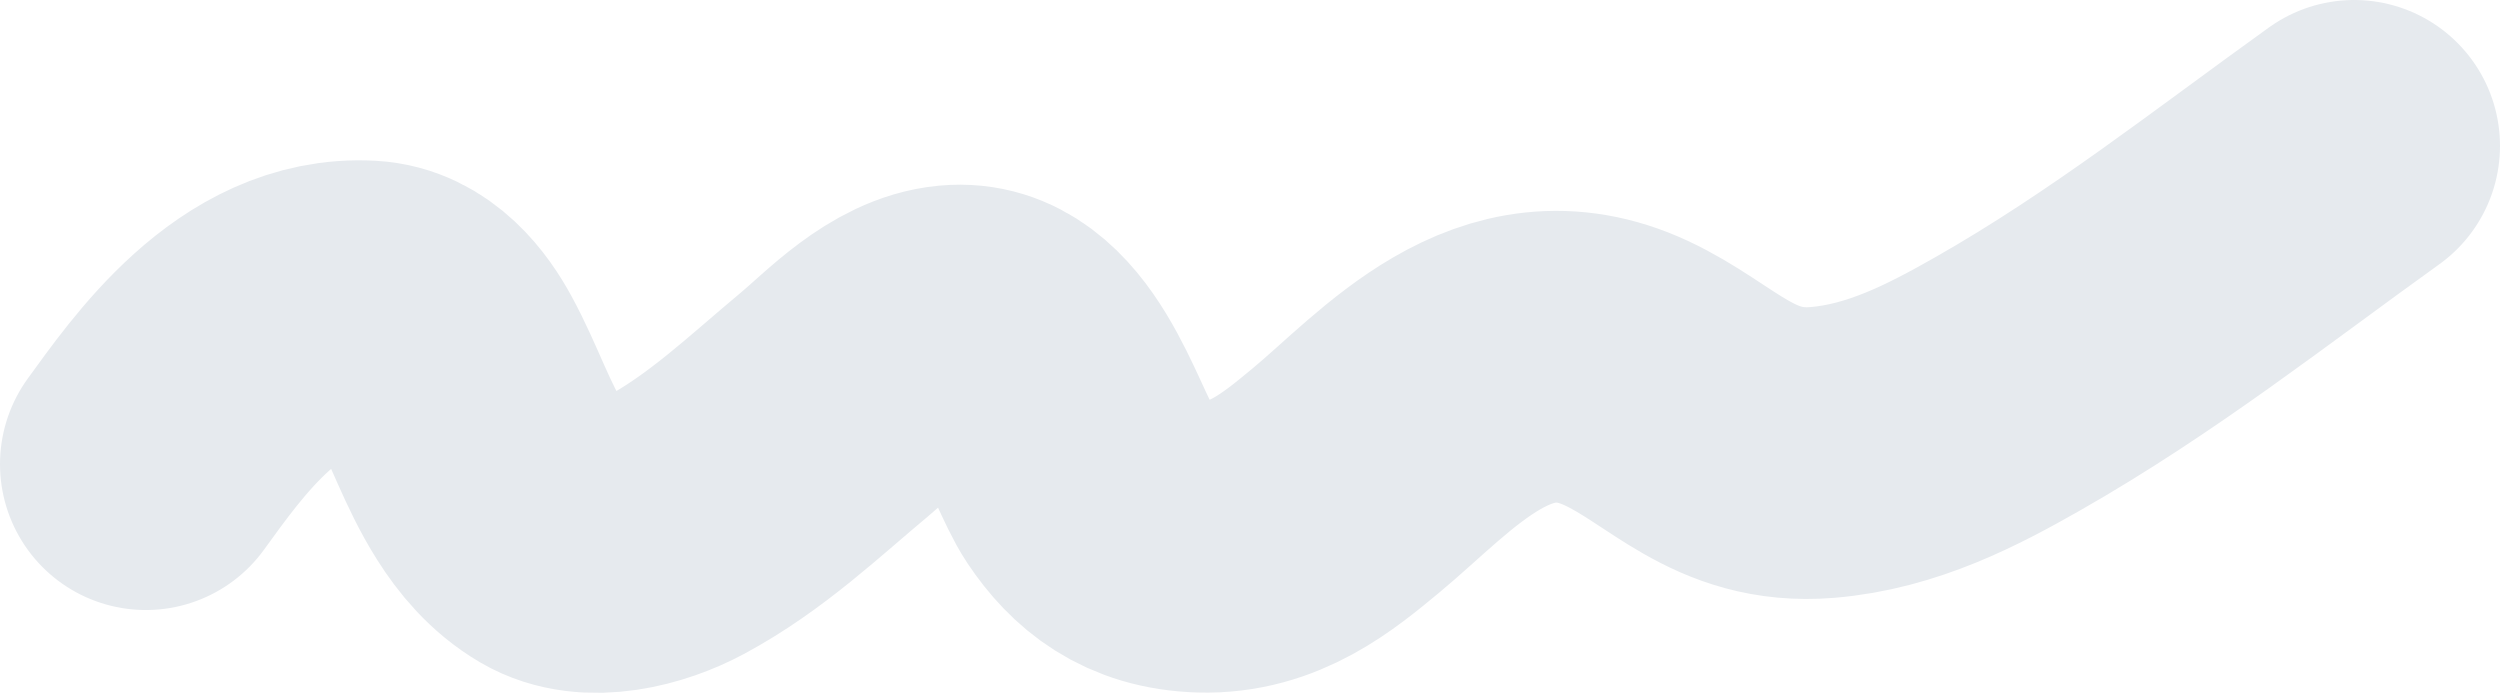 <?xml version="1.0" encoding="UTF-8"?> <svg xmlns="http://www.w3.org/2000/svg" width="1714" height="475" viewBox="0 0 1714 475" fill="none"><path d="M100 318.231C127.957 279.881 178.389 206.031 252.047 210.074C278.672 211.536 295.084 234.555 303.9 250.693C318.222 276.909 326.864 304.647 343.09 330.355C351.812 344.173 363.318 358.216 379.692 367.823C404.33 382.277 440.17 372.375 462.694 360.288C504.81 337.687 537.829 305.831 572.131 277.27C591.987 260.738 620.252 229.916 653.1 226.856C708.758 221.672 728.84 304.377 746.639 330.903C762.757 354.923 785.05 373.659 823.725 374.809C866.52 376.082 896.468 351.231 922.718 329.464C971.663 288.879 1030.96 216.803 1114.88 255.762C1160.2 276.801 1188.43 315.161 1249.18 310.217C1297.32 306.299 1339.2 284.346 1376.46 263.159C1462.35 214.31 1536.46 155.62 1614 100" stroke="#E6EAEE" stroke-width="200" stroke-linecap="round"></path></svg> 